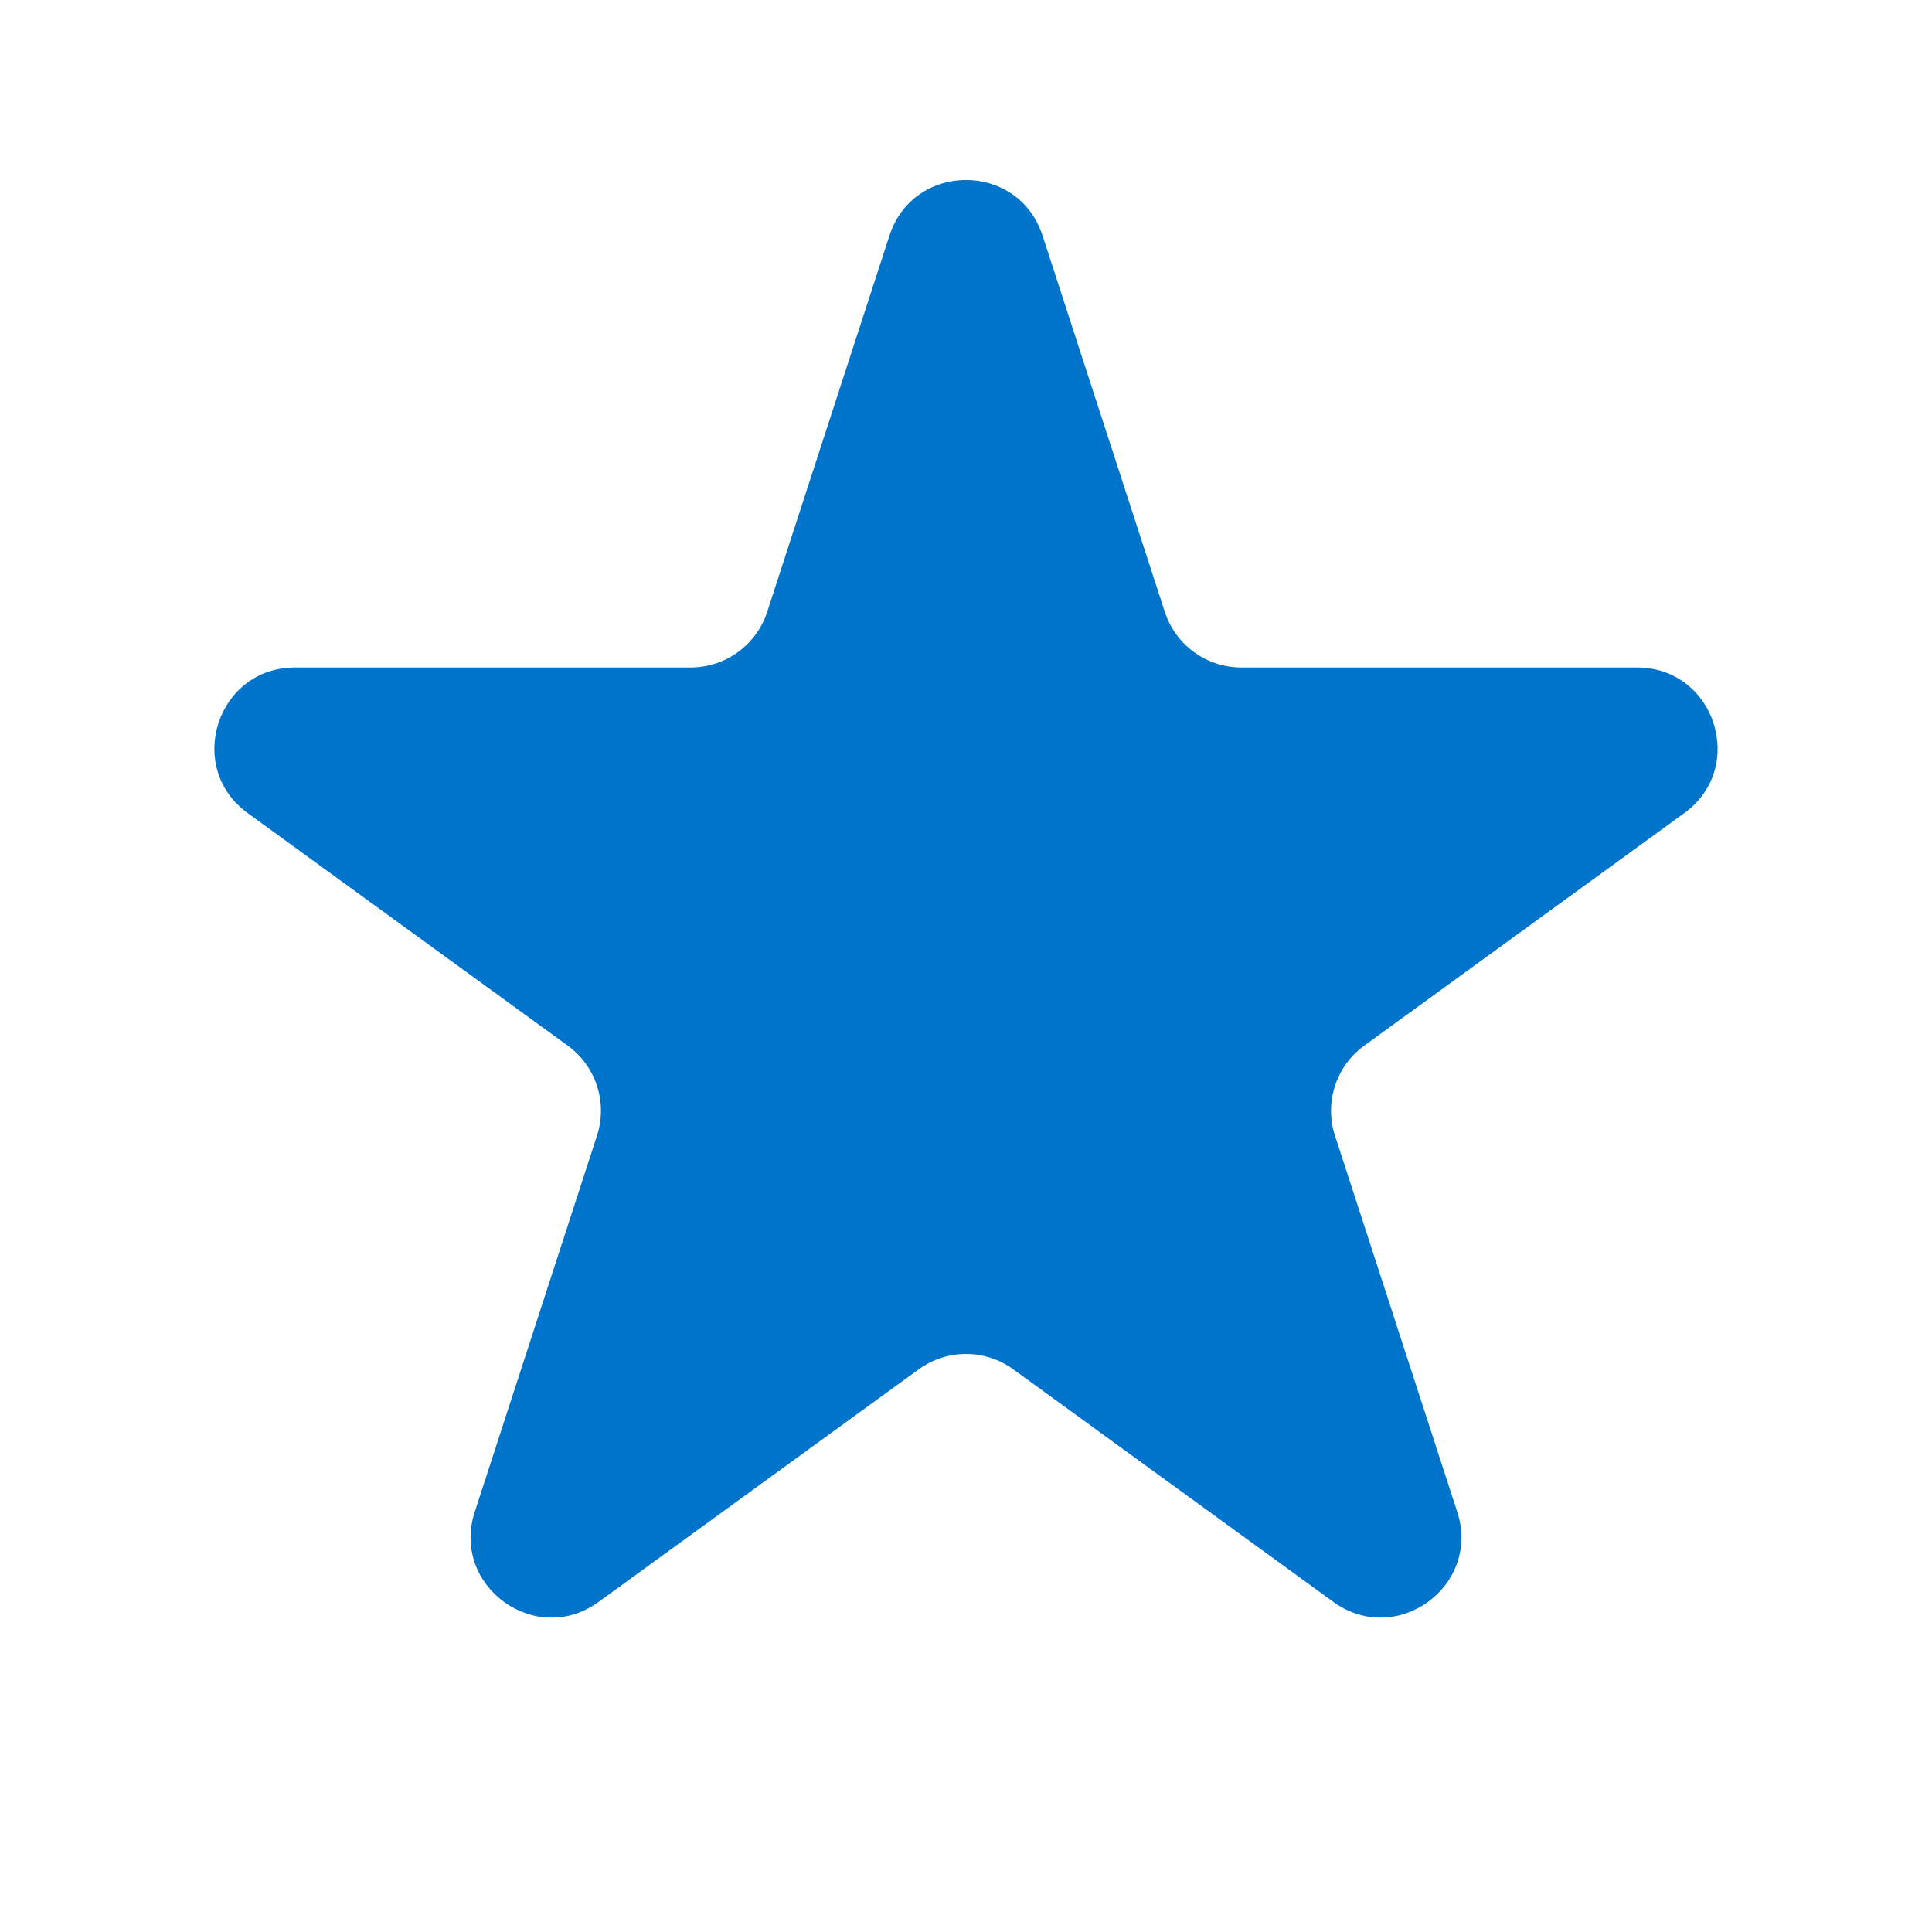 <svg width="120" height="120" viewBox="0 0 120 120" fill="none" xmlns="http://www.w3.org/2000/svg">
<g clip-path="url(#clip0_3416_6)">
<path d="M55.245 14.635C56.742 10.029 63.258 10.029 64.755 14.635L72.348 38.004C73.018 40.064 74.937 41.459 77.104 41.459H101.675C106.519 41.459 108.532 47.657 104.614 50.504L84.735 64.947C82.983 66.22 82.249 68.477 82.919 70.537L90.512 93.906C92.009 98.512 86.736 102.343 82.818 99.496L62.939 85.053C61.187 83.78 58.813 83.78 57.061 85.053L37.182 99.496C33.264 102.343 27.991 98.512 29.488 93.906L37.081 70.537C37.751 68.477 37.017 66.22 35.265 64.947L15.386 50.504C11.467 47.657 13.481 41.459 18.325 41.459H42.896C45.063 41.459 46.982 40.064 47.652 38.004L55.245 14.635Z" fill="#0074CA"/>
</g>
<defs>
<clipPath id="clip0_3416_6">
<rect width="120" height="120" fill="white"/>
</clipPath>
</defs>
</svg>
